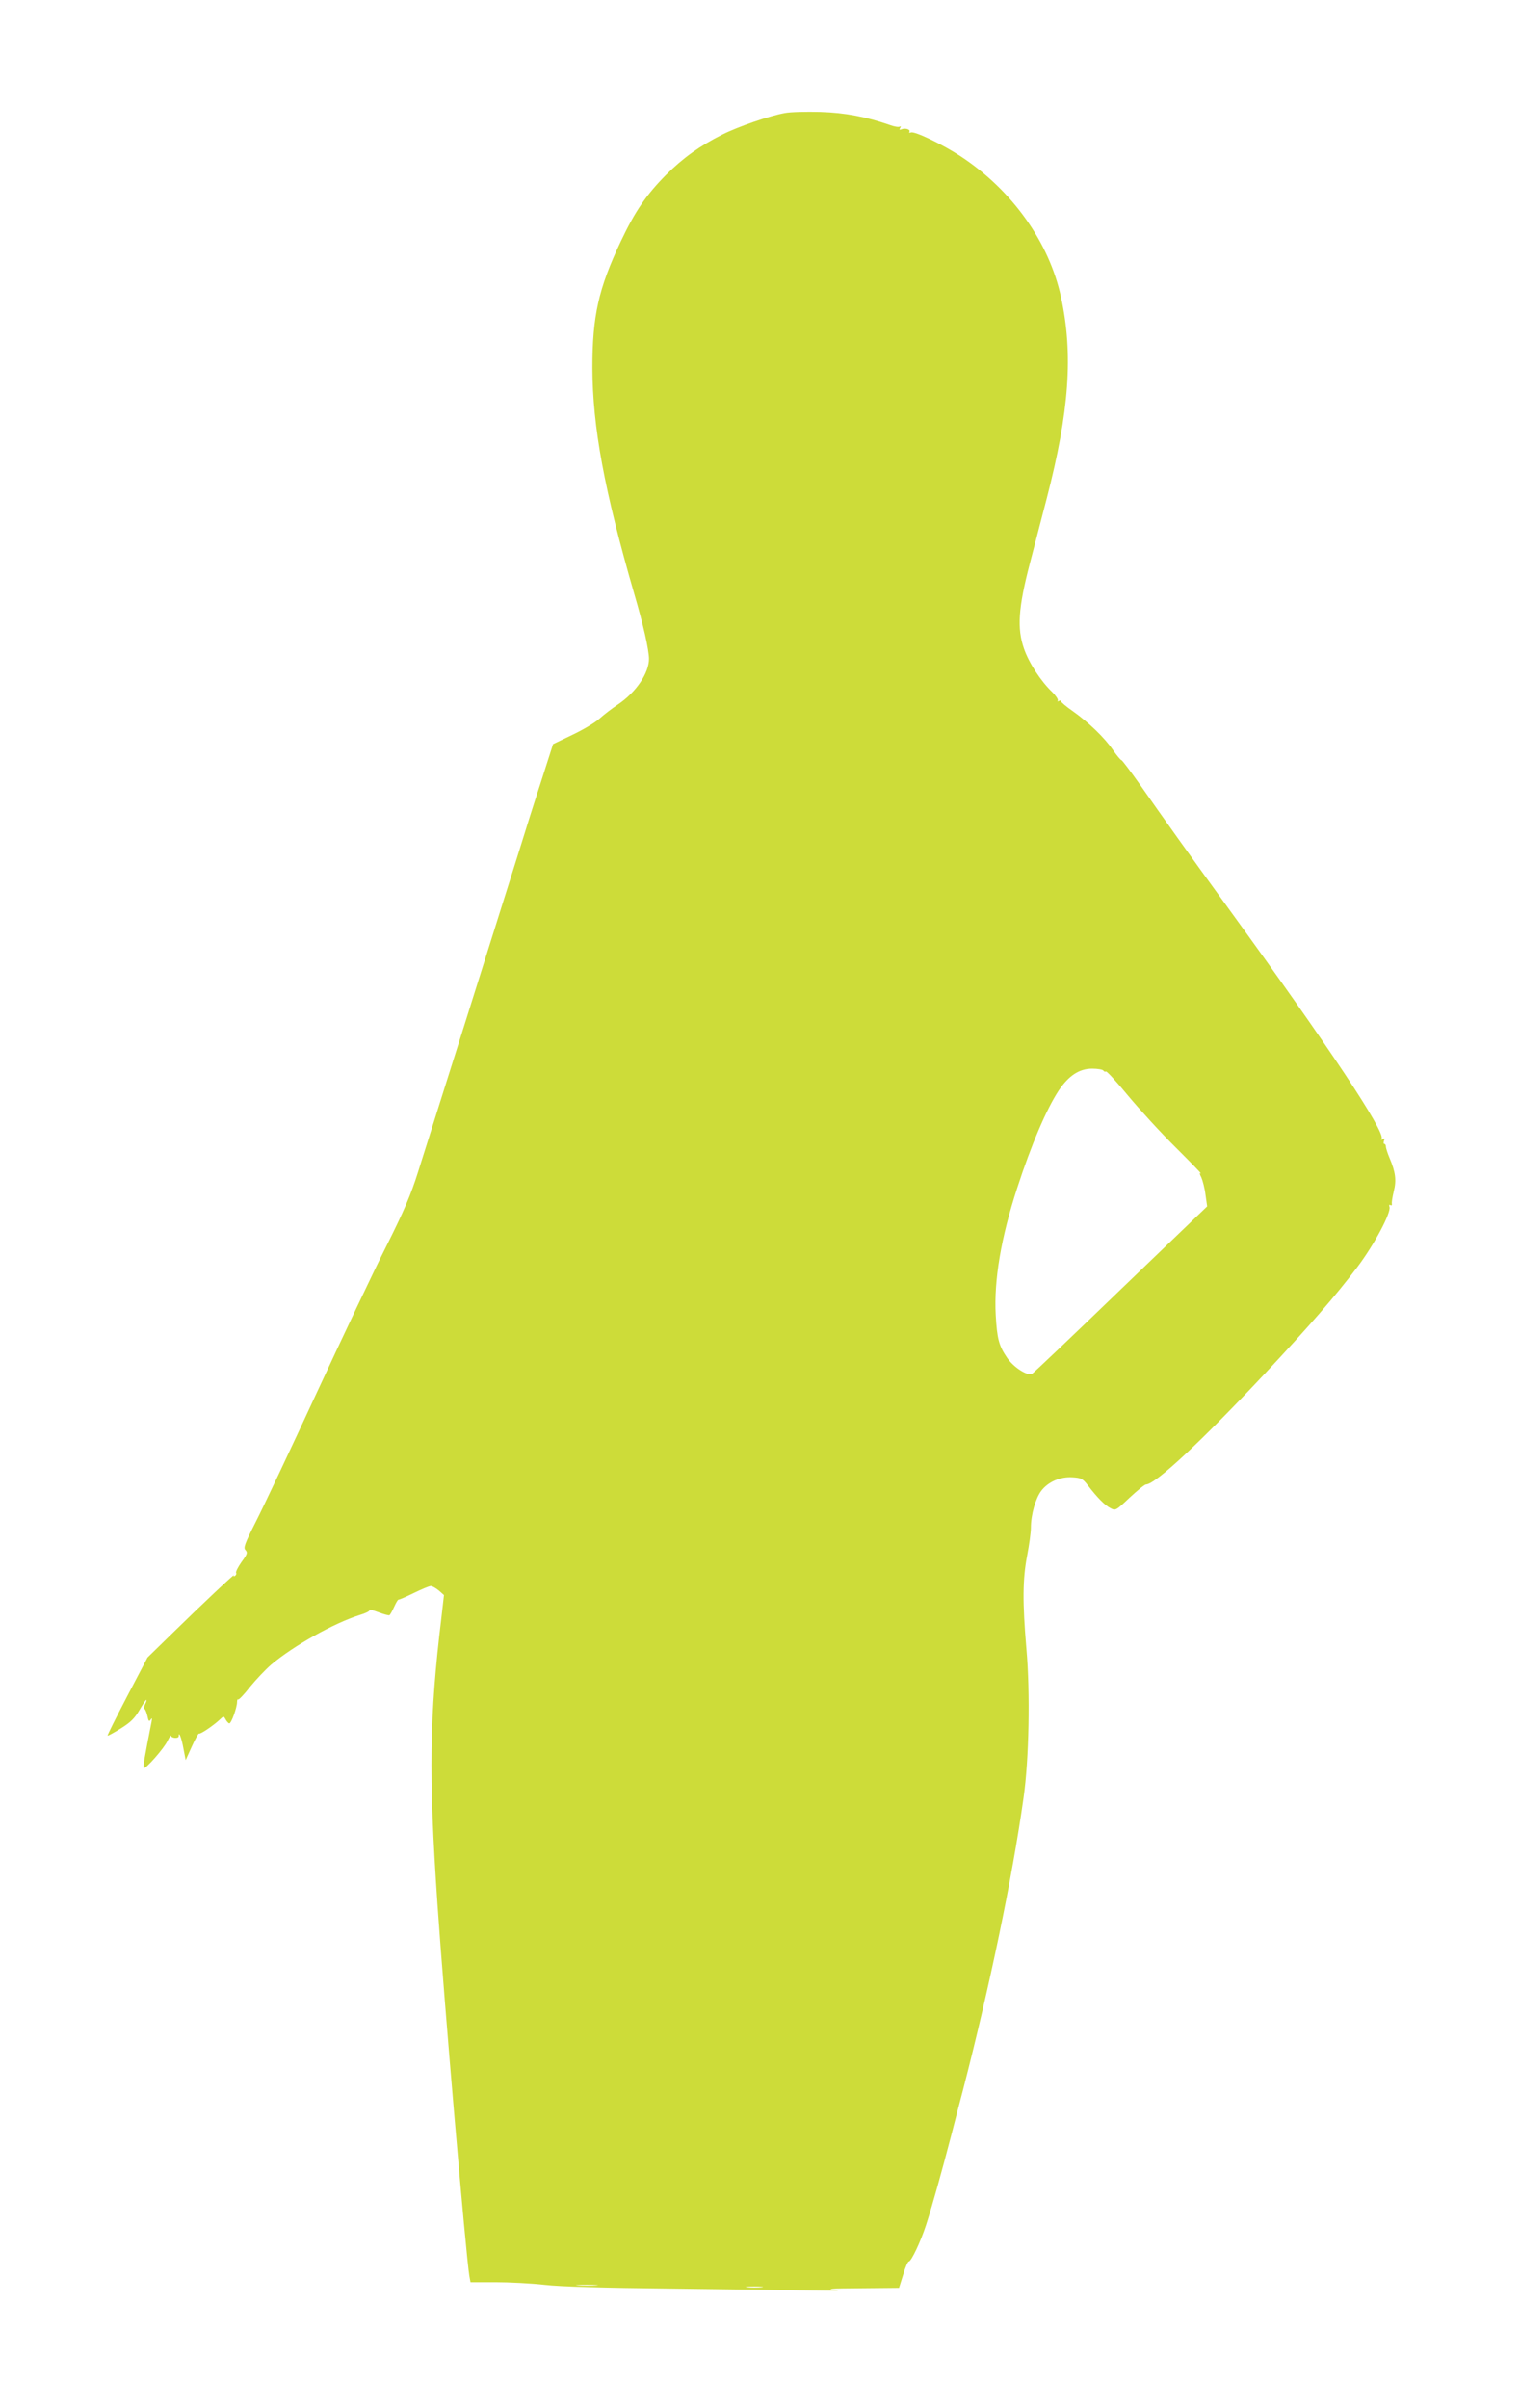 <?xml version="1.0" standalone="no"?>
<!DOCTYPE svg PUBLIC "-//W3C//DTD SVG 20010904//EN"
 "http://www.w3.org/TR/2001/REC-SVG-20010904/DTD/svg10.dtd">
<svg version="1.0" xmlns="http://www.w3.org/2000/svg"
 width="808pt" height="1280pt" viewBox="0 0 808 1280"
 preserveAspectRatio="xMidYMid meet">
<g transform="translate(0,1280) scale(0.1,-0.1)"
fill="#cddc39" stroke="none">
<path d="M4171 12199 c-79 -14 -248 -72 -333 -115 -117 -59 -207 -123 -298
-214 -103 -104 -164 -192 -240 -353 -119 -252 -151 -397 -151 -672 1 -315 63
-649 221 -1196 51 -174 79 -301 80 -350 0 -77 -69 -179 -166 -244 -32 -21 -77
-56 -99 -76 -22 -20 -86 -58 -143 -85 l-102 -49 -64 -200 c-36 -110 -87 -272
-114 -360 -92 -294 -490 -1558 -540 -1715 -38 -121 -75 -207 -166 -389 -65
-128 -232 -481 -373 -785 -140 -303 -286 -612 -324 -686 -59 -117 -66 -137
-54 -149 12 -13 10 -21 -21 -63 -19 -27 -32 -53 -29 -58 3 -5 0 -12 -6 -16 -7
-4 -9 -3 -6 3 8 13 -174 -158 -333 -314 l-126 -123 -108 -206 c-59 -113 -106
-207 -104 -209 2 -2 33 15 70 38 53 33 74 54 100 99 18 31 34 55 36 53 2 -2
-1 -12 -7 -24 -6 -11 -7 -22 -2 -25 4 -3 11 -20 15 -38 5 -26 9 -30 17 -18 7
11 8 9 5 -10 -36 -182 -47 -243 -42 -247 8 -9 109 105 127 145 10 20 18 32 18
27 1 -14 41 -17 41 -3 0 29 15 -9 25 -65 l12 -62 33 73 c18 40 35 70 38 68 5
-6 76 42 109 73 22 21 22 21 33 1 6 -11 15 -20 19 -20 11 0 41 85 41 113 0 11
3 18 6 14 3 -3 32 27 63 67 32 39 82 92 112 118 120 101 334 221 471 264 31 9
55 21 52 26 -3 5 18 0 47 -11 29 -11 55 -18 59 -16 4 2 15 22 25 44 10 22 20
40 24 39 3 -1 40 15 81 35 41 20 81 37 90 37 8 0 27 -11 43 -24 l27 -24 -14
-123 c-63 -522 -68 -827 -21 -1514 36 -523 152 -1878 170 -1982 l6 -33 132 0
c73 0 191 -6 262 -14 87 -10 309 -16 675 -20 300 -4 635 -8 745 -10 114 -2
168 -1 125 3 -55 6 -21 8 132 9 l207 2 22 70 c11 39 25 70 30 70 13 0 63 105
92 195 32 99 83 281 136 485 22 85 49 191 61 235 141 548 261 1122 321 1550
29 203 36 557 15 793 -21 246 -20 368 4 494 11 57 20 123 20 148 0 70 25 156
55 196 37 48 100 76 166 72 47 -3 54 -7 82 -43 49 -64 90 -106 120 -121 27
-14 28 -14 102 56 41 38 80 70 87 70 49 0 294 229 628 585 243 260 380 418
495 570 90 119 182 292 171 321 -3 9 -2 12 5 9 6 -4 9 -1 8 6 -2 8 3 38 10 67
15 59 9 103 -22 176 -11 26 -20 54 -20 62 0 8 -4 14 -8 14 -5 0 -5 7 -2 17 5
12 3 14 -7 8 -9 -5 -11 -4 -6 3 21 35 -277 484 -809 1217 -228 314 -356 494
-474 663 -51 72 -96 132 -100 132 -4 0 -24 24 -45 54 -45 66 -130 147 -213
206 -35 24 -63 48 -63 53 0 4 -5 5 -12 1 -6 -4 -8 -3 -5 3 3 5 -10 25 -29 44
-61 58 -125 156 -151 232 -37 106 -30 216 30 447 25 96 66 254 91 350 120 464
142 767 76 1071 -63 292 -260 568 -533 748 -97 64 -244 134 -264 127 -8 -3
-12 -2 -9 3 8 12 -20 22 -41 14 -12 -5 -14 -3 -8 7 5 8 4 11 -2 7 -6 -4 -30 0
-54 9 -124 43 -236 65 -369 69 -74 2 -159 0 -189 -6z m1694 -5089 c4 -6 10 -8
14 -5 5 2 57 -55 117 -128 60 -72 174 -197 254 -276 80 -80 140 -141 133 -138
-8 5 -7 -2 3 -21 7 -16 18 -57 22 -91 l9 -63 -459 -441 c-252 -243 -464 -445
-472 -449 -24 -13 -99 35 -133 86 -43 63 -53 101 -60 227 -10 184 28 410 114
674 76 234 156 420 221 519 53 79 109 116 178 116 29 0 56 -5 59 -10z m-2697
-6457 c-27 -2 -69 -2 -95 0 -27 2 -5 3 47 3 52 0 74 -1 48 -3z m880 -10 c-21
-2 -55 -2 -75 0 -21 2 -4 4 37 4 41 0 58 -2 38 -4z"/>
</g>
</svg>
